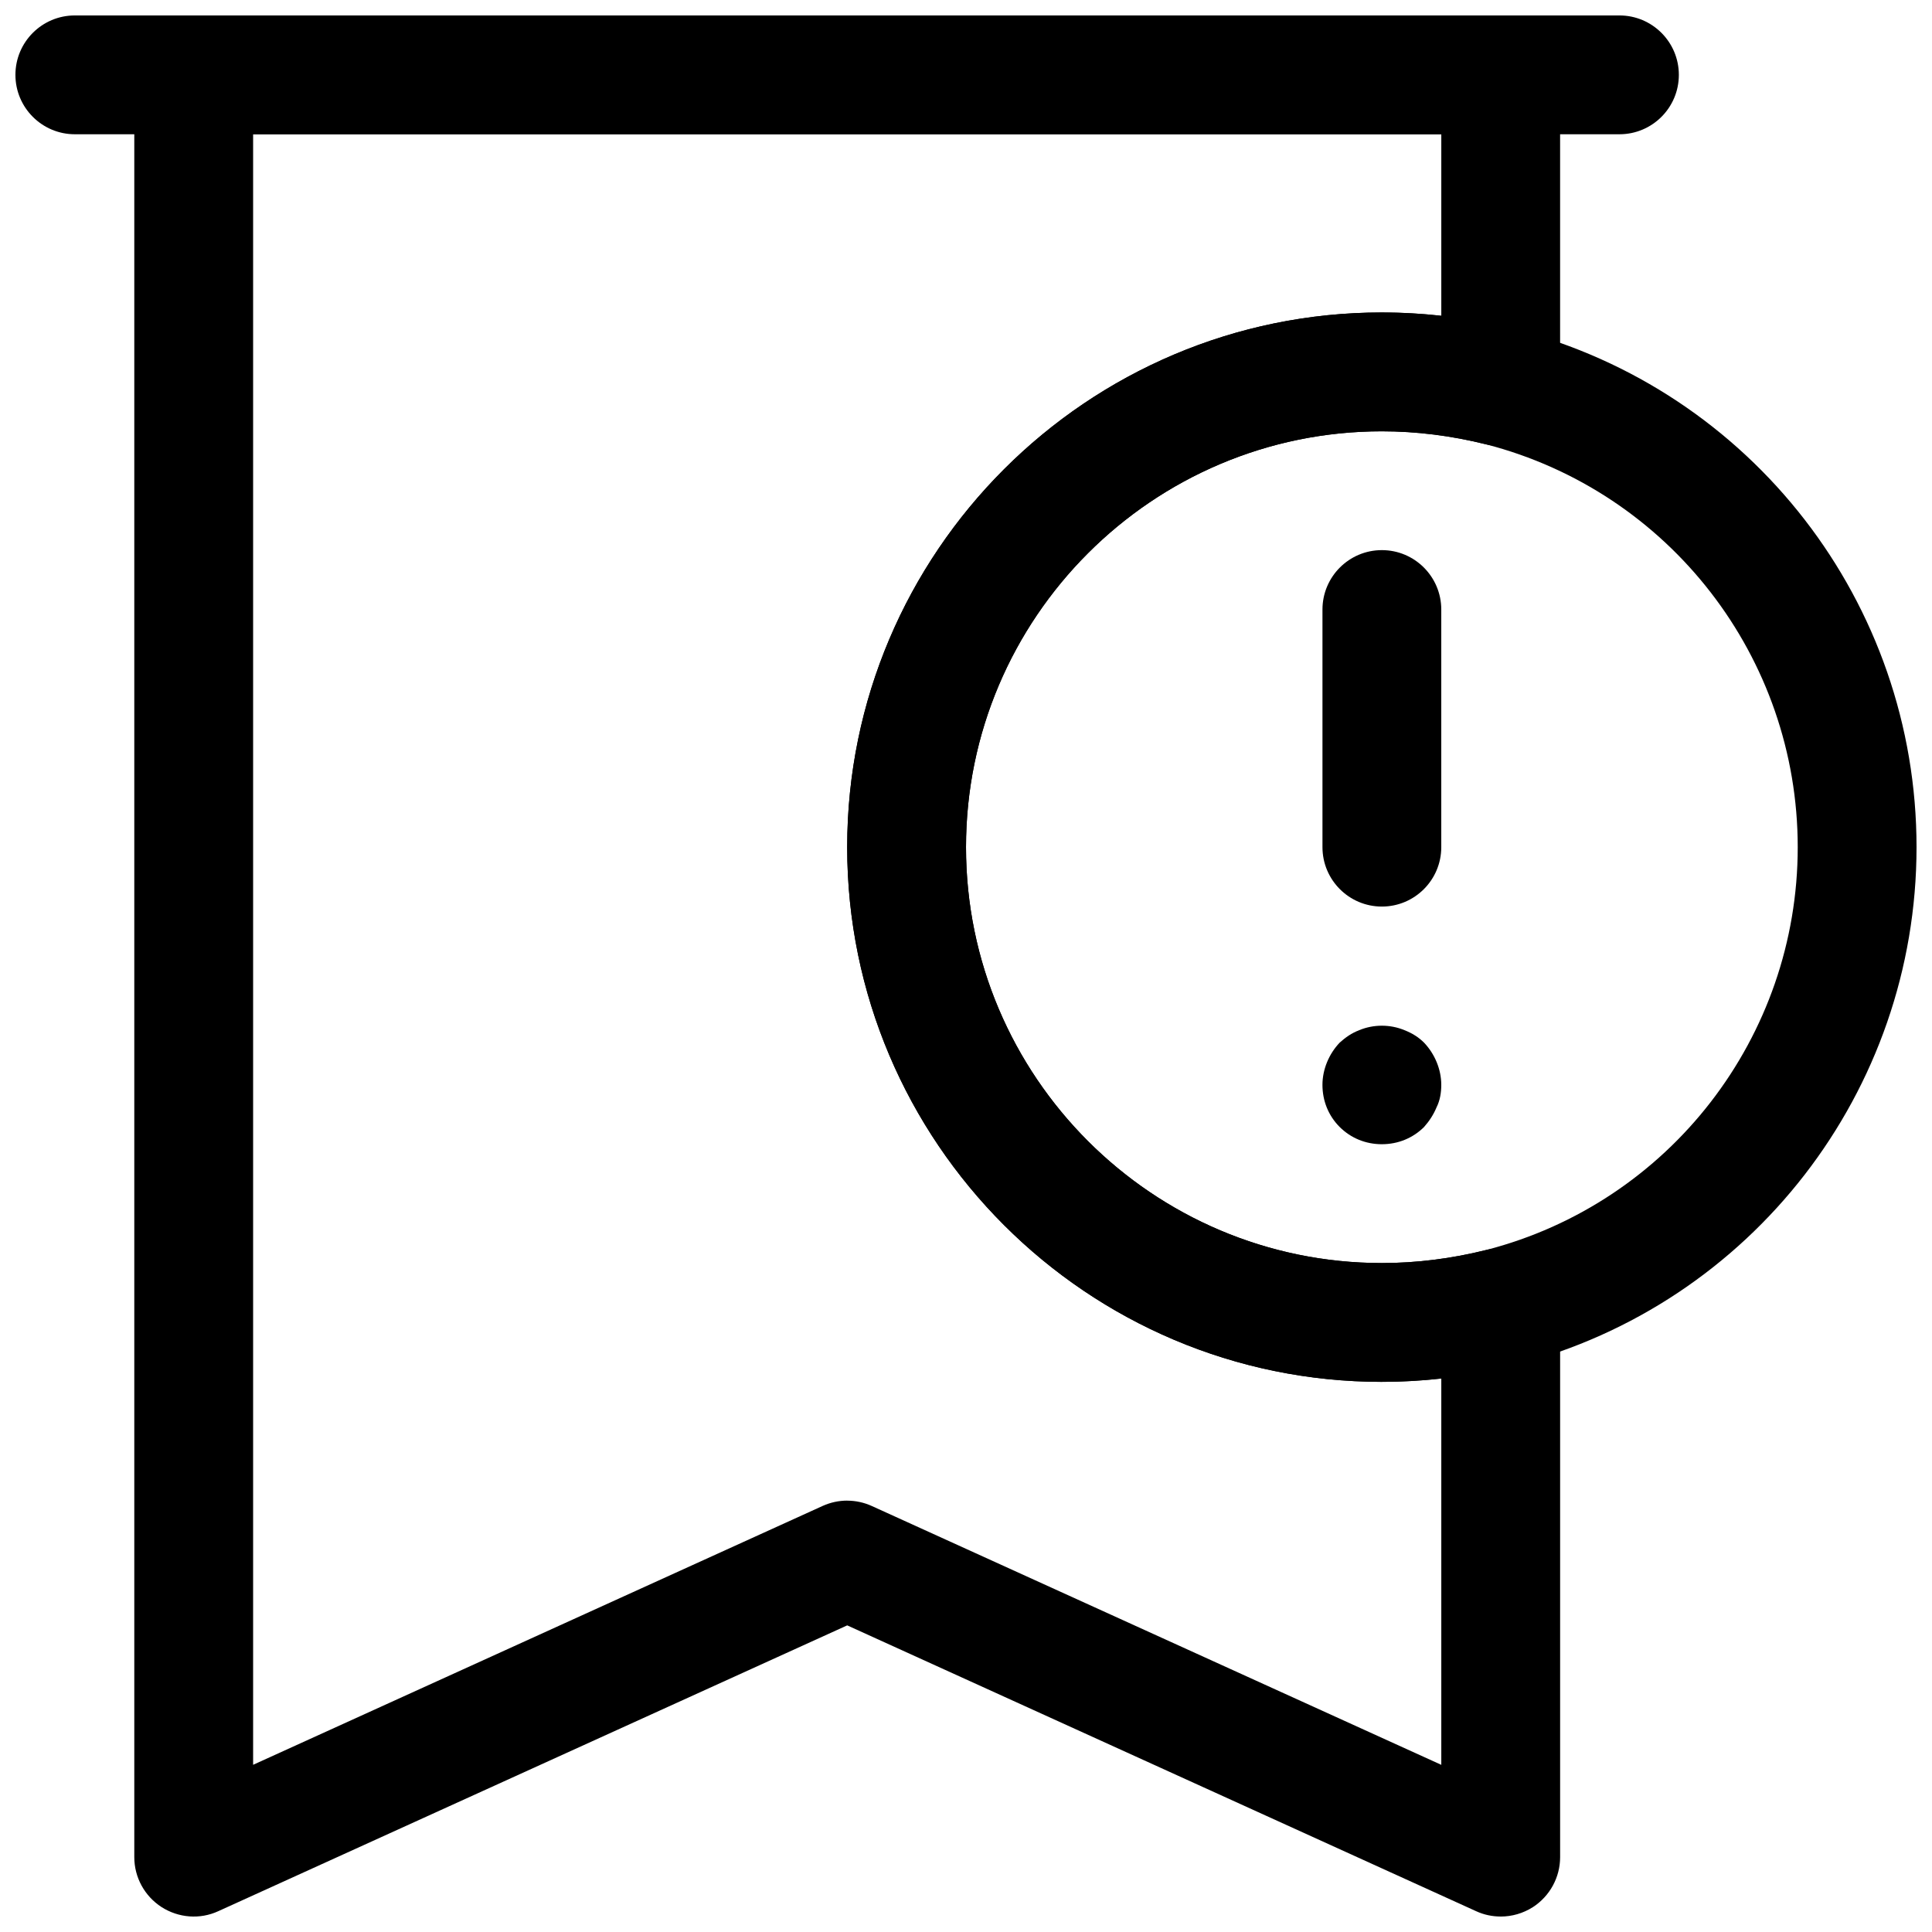 <?xml version="1.0" encoding="UTF-8"?>
<!-- Uploaded to: SVG Find, www.svgfind.com, Generator: SVG Find Mixer Tools -->
<svg width="800px" height="800px" version="1.1" viewBox="144 144 512 512" xmlns="http://www.w3.org/2000/svg">
 <defs>
  <clipPath id="c">
   <path d="m179 148.09h379v503.81h-379z"/>
  </clipPath>
  <clipPath id="b">
   <path d="m148.09 148.09h440.91v31.906h-440.91z"/>
  </clipPath>
  <clipPath id="a">
   <path d="m368 226h283.9v285h-283.9z"/>
  </clipPath>
 </defs>
 <g clip-path="url(#c)">
  <path d="m541.7 651.9c-2.219 0-4.441-0.457-6.519-1.418l-166.66-75.742-166.67 75.742c-4.879 2.25-10.531 1.793-15.035-1.086-4.504-2.91-7.227-7.887-7.227-13.238v-472.32c0-8.691 7.055-15.742 15.742-15.742h346.37c8.691 0 15.742 7.055 15.742 15.742v82.656c0 4.848-2.234 9.43-6.062 12.406-3.809 2.977-8.801 4.047-13.508 2.867-9.188-2.297-18.477-3.465-27.656-3.465-60.773 0-110.21 49.438-110.21 110.21 0 60.758 49.438 110.21 110.21 110.21 9.18 0 18.469-1.164 27.664-3.465 4.676-1.195 9.699-0.141 13.508 2.867 3.824 2.981 6.059 7.559 6.059 12.41v145.63c0 5.352-2.723 10.328-7.211 13.242-2.598 1.652-5.555 2.5-8.531 2.5zm-173.18-110.21c2.219 0 4.441 0.473 6.519 1.418l150.92 68.594v-102.38c-5.258 0.582-10.516 0.883-15.742 0.883-78.121 0-141.7-63.559-141.7-141.7 0-78.121 63.574-141.7 141.7-141.7 5.227 0 10.484 0.301 15.742 0.883v-48.117h-314.88v432.12l150.92-68.598c2.078-0.941 4.297-1.414 6.519-1.414z"/>
 </g>
 <g clip-path="url(#b)">
  <path d="m573.18 179.58h-409.35c-8.688 0-15.742-7.055-15.742-15.746 0-8.691 7.055-15.742 15.742-15.742h409.34c8.691 0 15.742 7.055 15.742 15.742 0.004 8.691-7.047 15.746-15.738 15.746z"/>
 </g>
 <g clip-path="url(#a)">
  <path d="m510.21 510.21c-78.121 0-141.7-63.559-141.7-141.7 0-78.121 63.574-141.7 141.7-141.7 11.746 0 23.617 1.48 35.312 4.41 62.68 16.164 106.38 72.605 106.38 137.29 0 64.676-43.707 121.12-106.27 137.27-11.805 2.941-23.676 4.422-35.422 4.422zm0-251.91c-60.773 0-110.21 49.438-110.21 110.21 0 60.758 49.438 110.21 110.21 110.21 9.18 0 18.469-1.164 27.664-3.465 48.551-12.527 82.543-56.422 82.543-106.74 0-50.301-33.992-94.211-82.656-106.78-9.082-2.266-18.371-3.434-27.551-3.434z"/>
 </g>
 <path d="m510.21 384.25c-8.691 0-15.742-7.055-15.742-15.742v-62.977c0-8.691 7.055-15.742 15.742-15.742 8.691 0 15.742 7.055 15.742 15.742v62.977c0 8.688-7.051 15.742-15.742 15.742z"/>
 <path d="m510.21 447.23c-4.25 0-8.188-1.59-11.18-4.566-2.988-2.992-4.566-6.926-4.566-11.176 0-4.094 1.73-8.203 4.566-11.18 1.574-1.418 3.148-2.519 5.195-3.305 3.777-1.574 8.188-1.574 11.965 0 2.047 0.789 3.777 1.891 5.195 3.305 2.836 2.977 4.566 7.086 4.566 11.18 0 2.047-0.316 4.094-1.258 5.984-0.789 1.891-1.891 3.606-3.305 5.195-2.992 2.973-6.93 4.562-11.18 4.562z"/>
</svg>